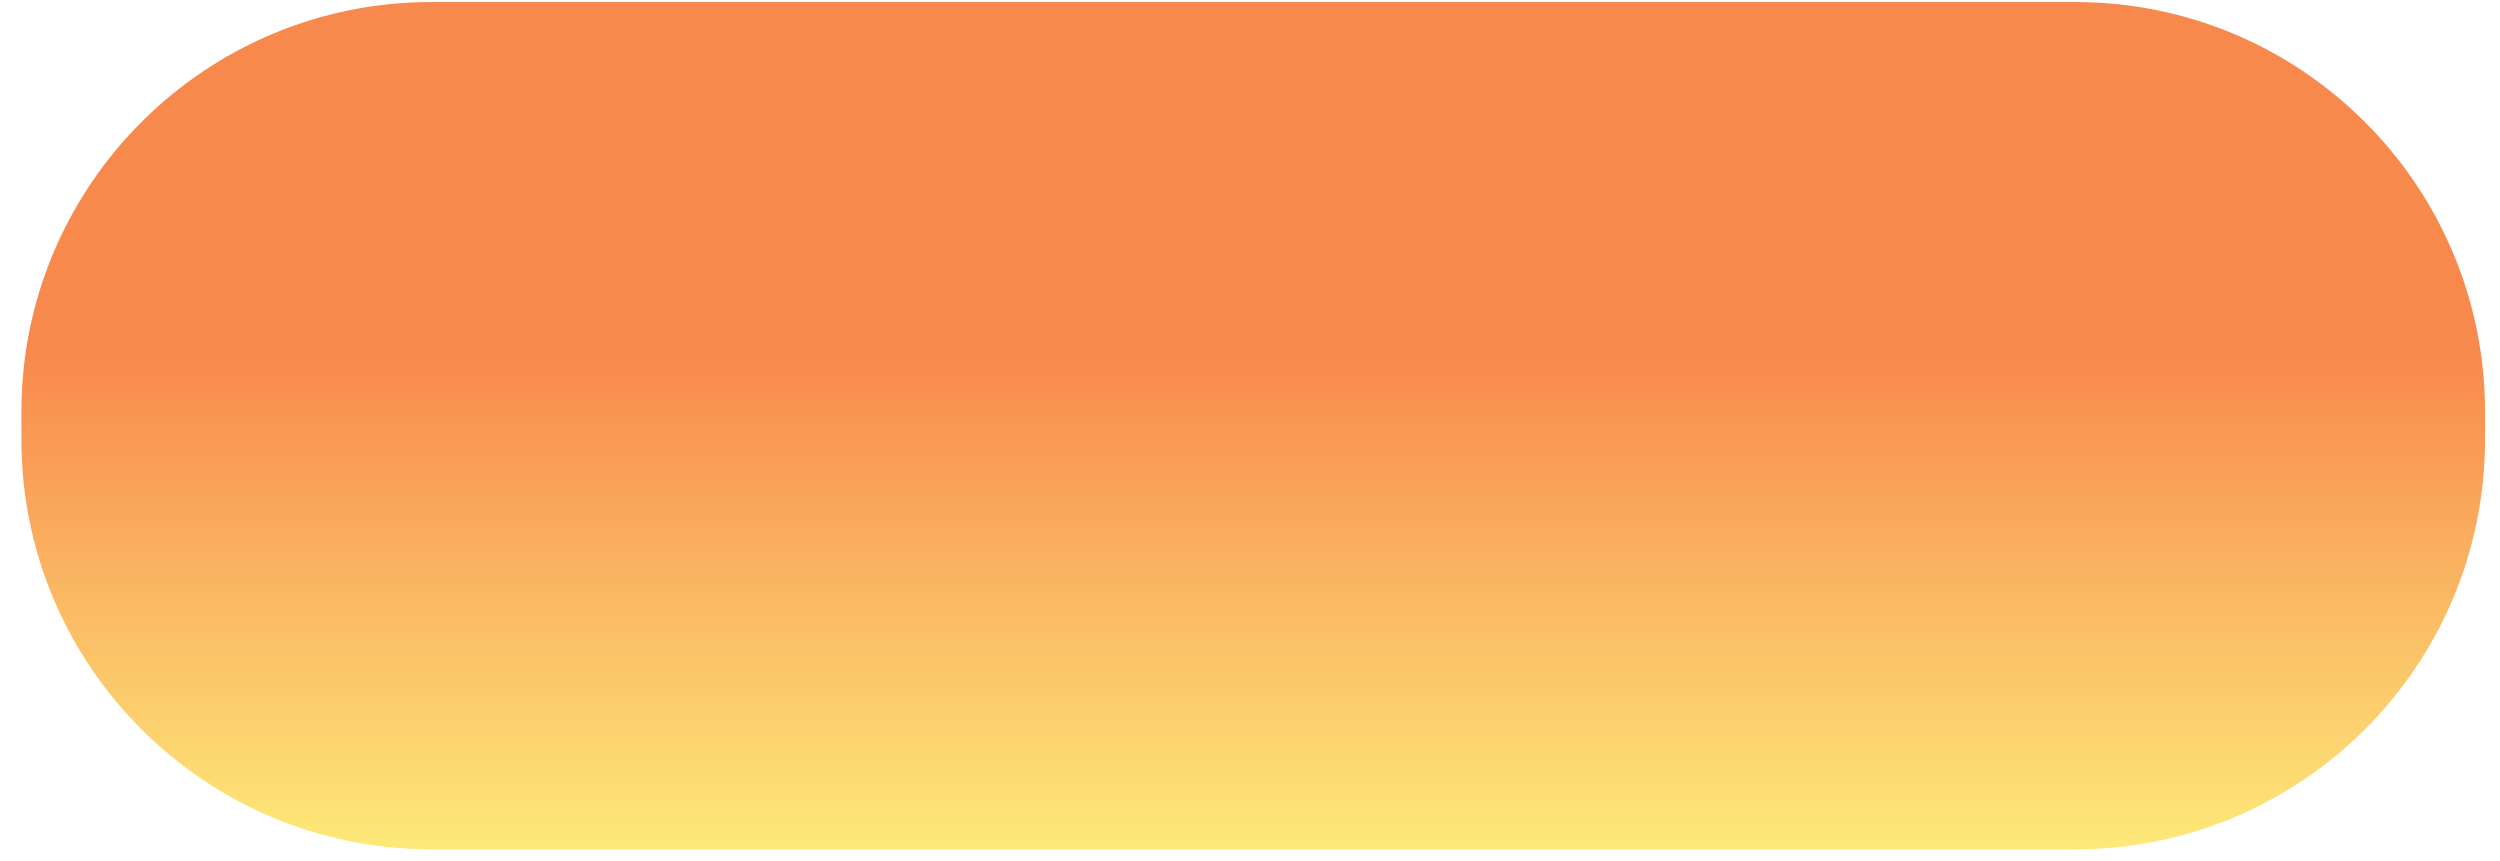 <svg width="61" height="21" viewBox="0 0 61 21" fill="none" xmlns="http://www.w3.org/2000/svg">
<path d="M0.522 10.05C0.522 4.528 4.999 0.05 10.522 0.05H50.635C56.157 0.05 60.635 4.528 60.635 10.05V10.723C60.635 16.246 56.157 20.723 50.635 20.723H10.522C4.999 20.723 0.522 16.246 0.522 10.723V10.05Z" fill="url(#paint0_linear_3_318)"/>
<defs>
<linearGradient id="paint0_linear_3_318" x1="30.578" y1="0.05" x2="30.578" y2="20.723" gradientUnits="userSpaceOnUse">
<stop offset="0.415" stop-color="#F8894D"/>
<stop offset="1" stop-color="#FDE979"/>
</linearGradient>
</defs>
</svg>
